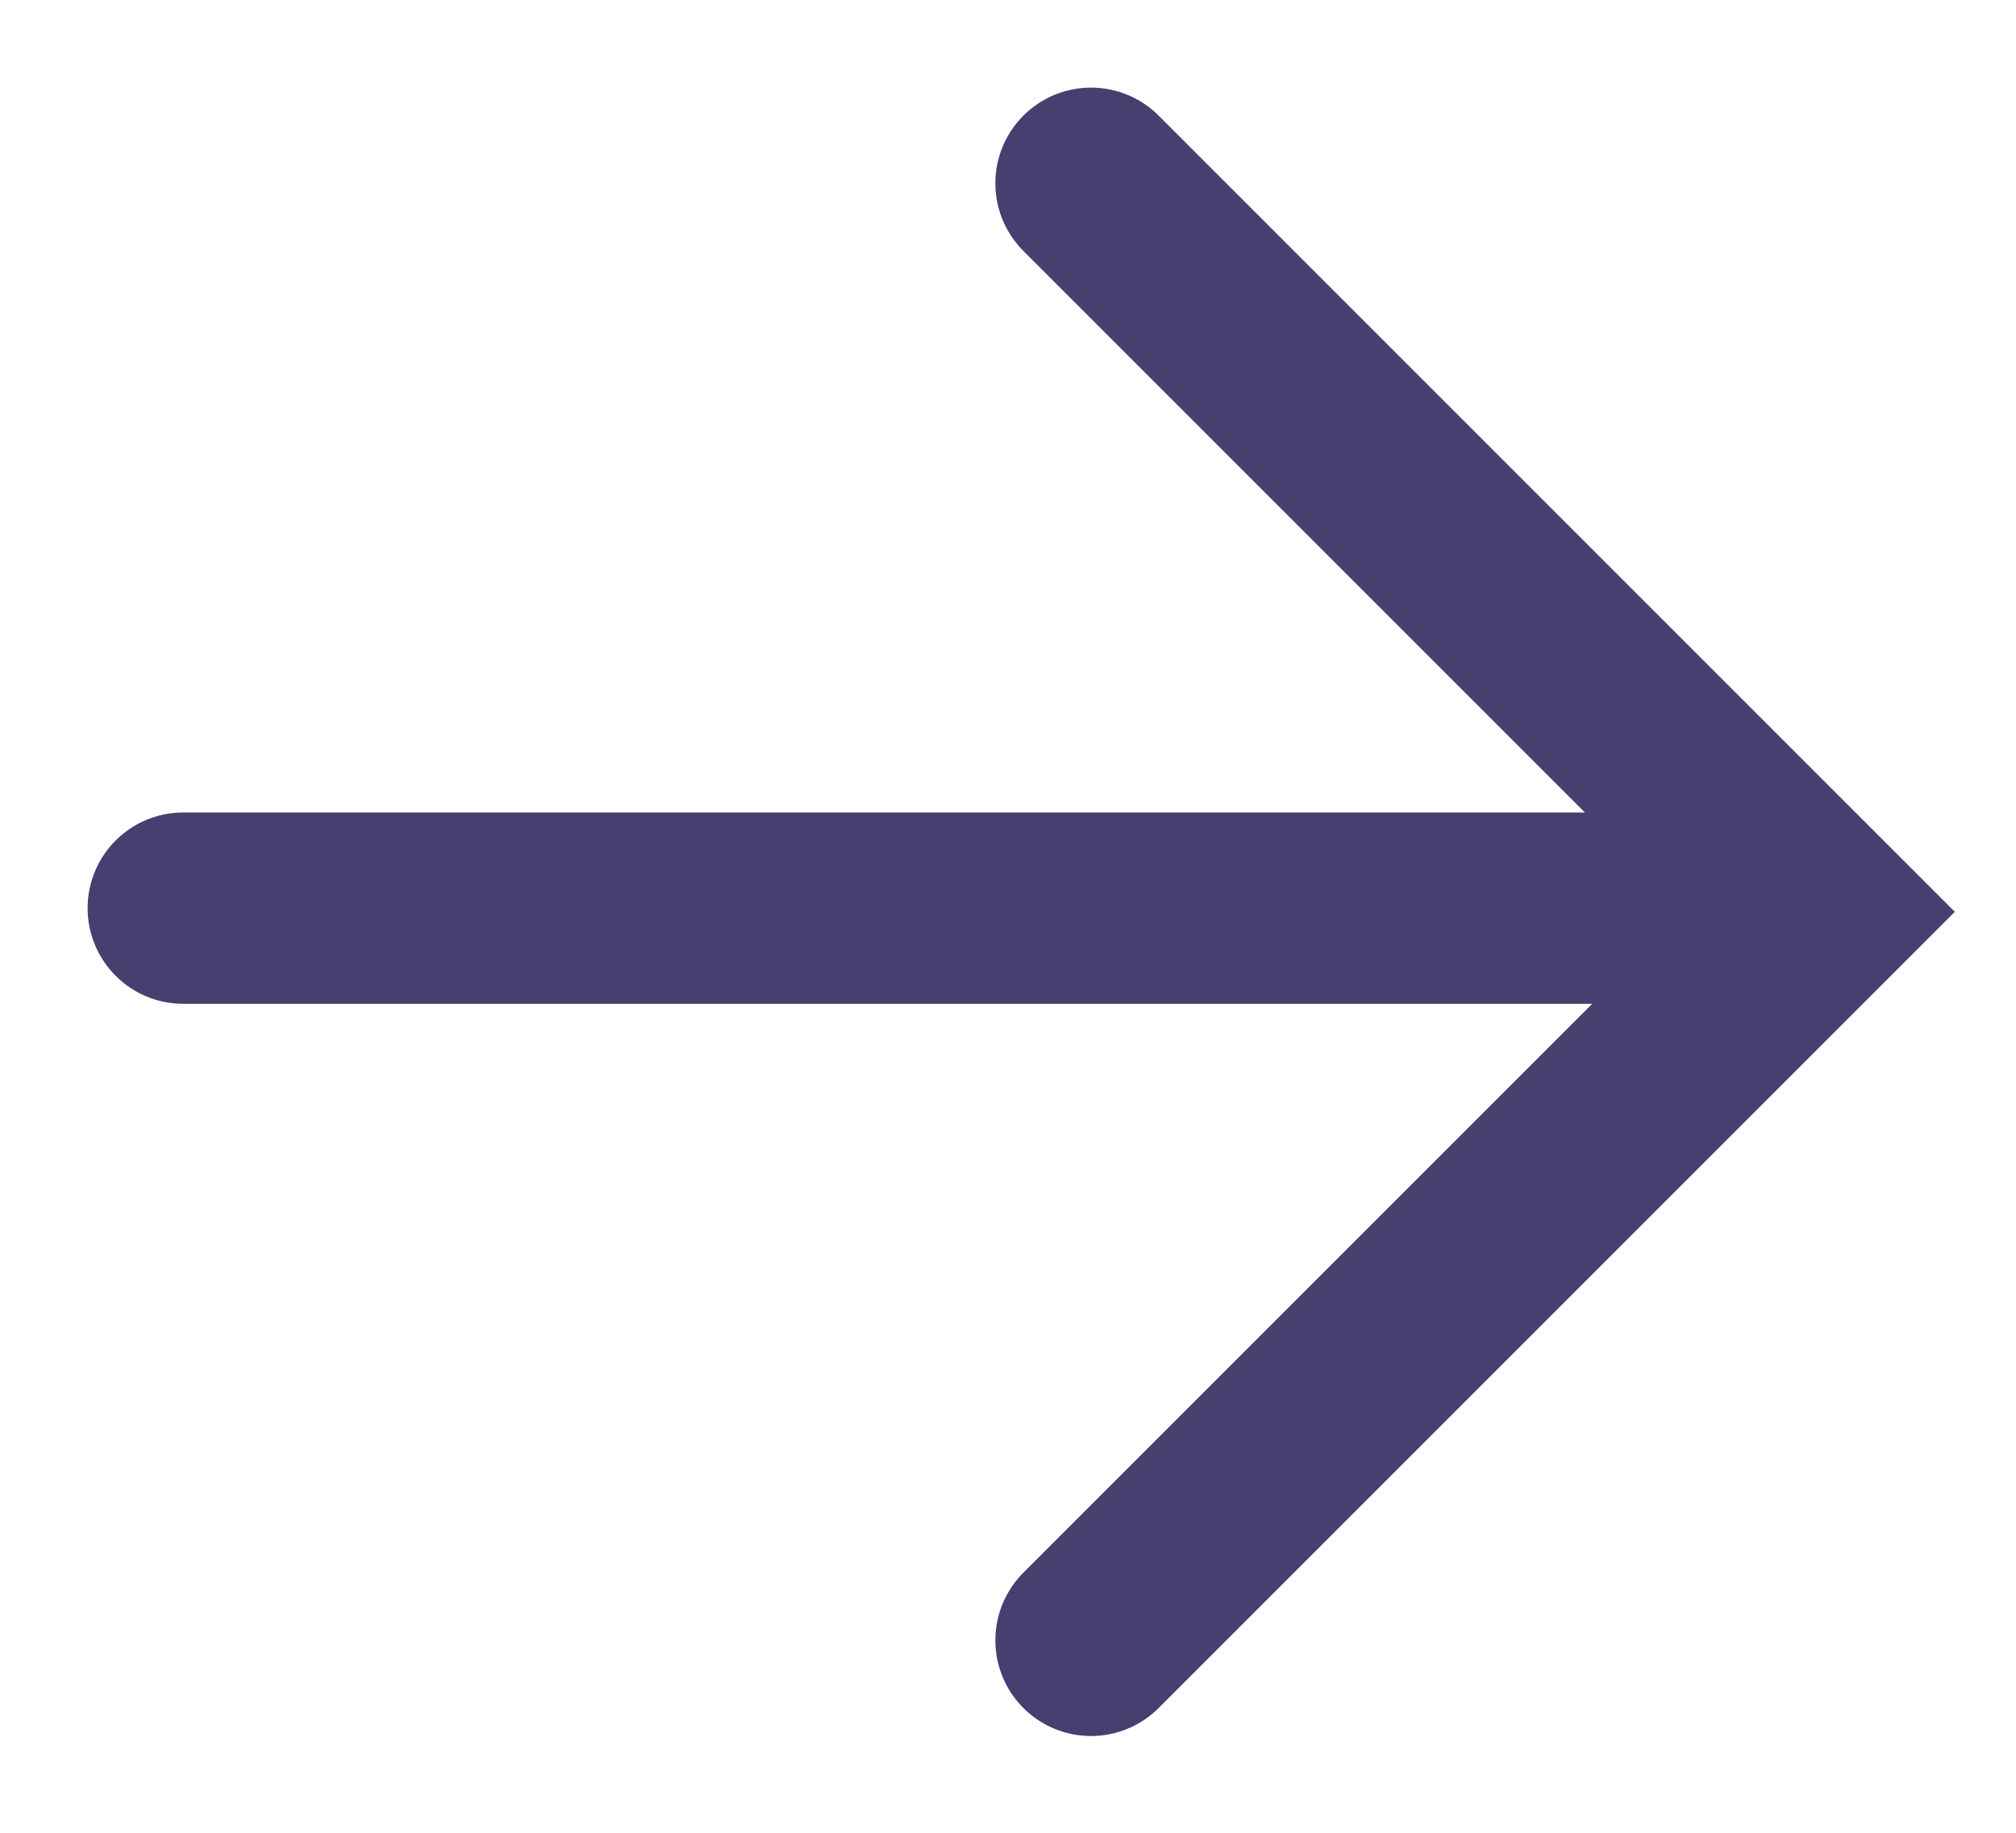 <?xml version="1.0" encoding="utf-8"?>
<svg xmlns="http://www.w3.org/2000/svg" fill="none" height="100%" overflow="visible" preserveAspectRatio="none" style="display: block;" viewBox="0 0 11 10" width="100%">
<path d="M1 4.955H9.311M5.953 1L9.928 4.975L5.953 8.95" id="Arrow" stroke="#473F6F" stroke-linecap="round" stroke-width="1.044"/>
</svg>